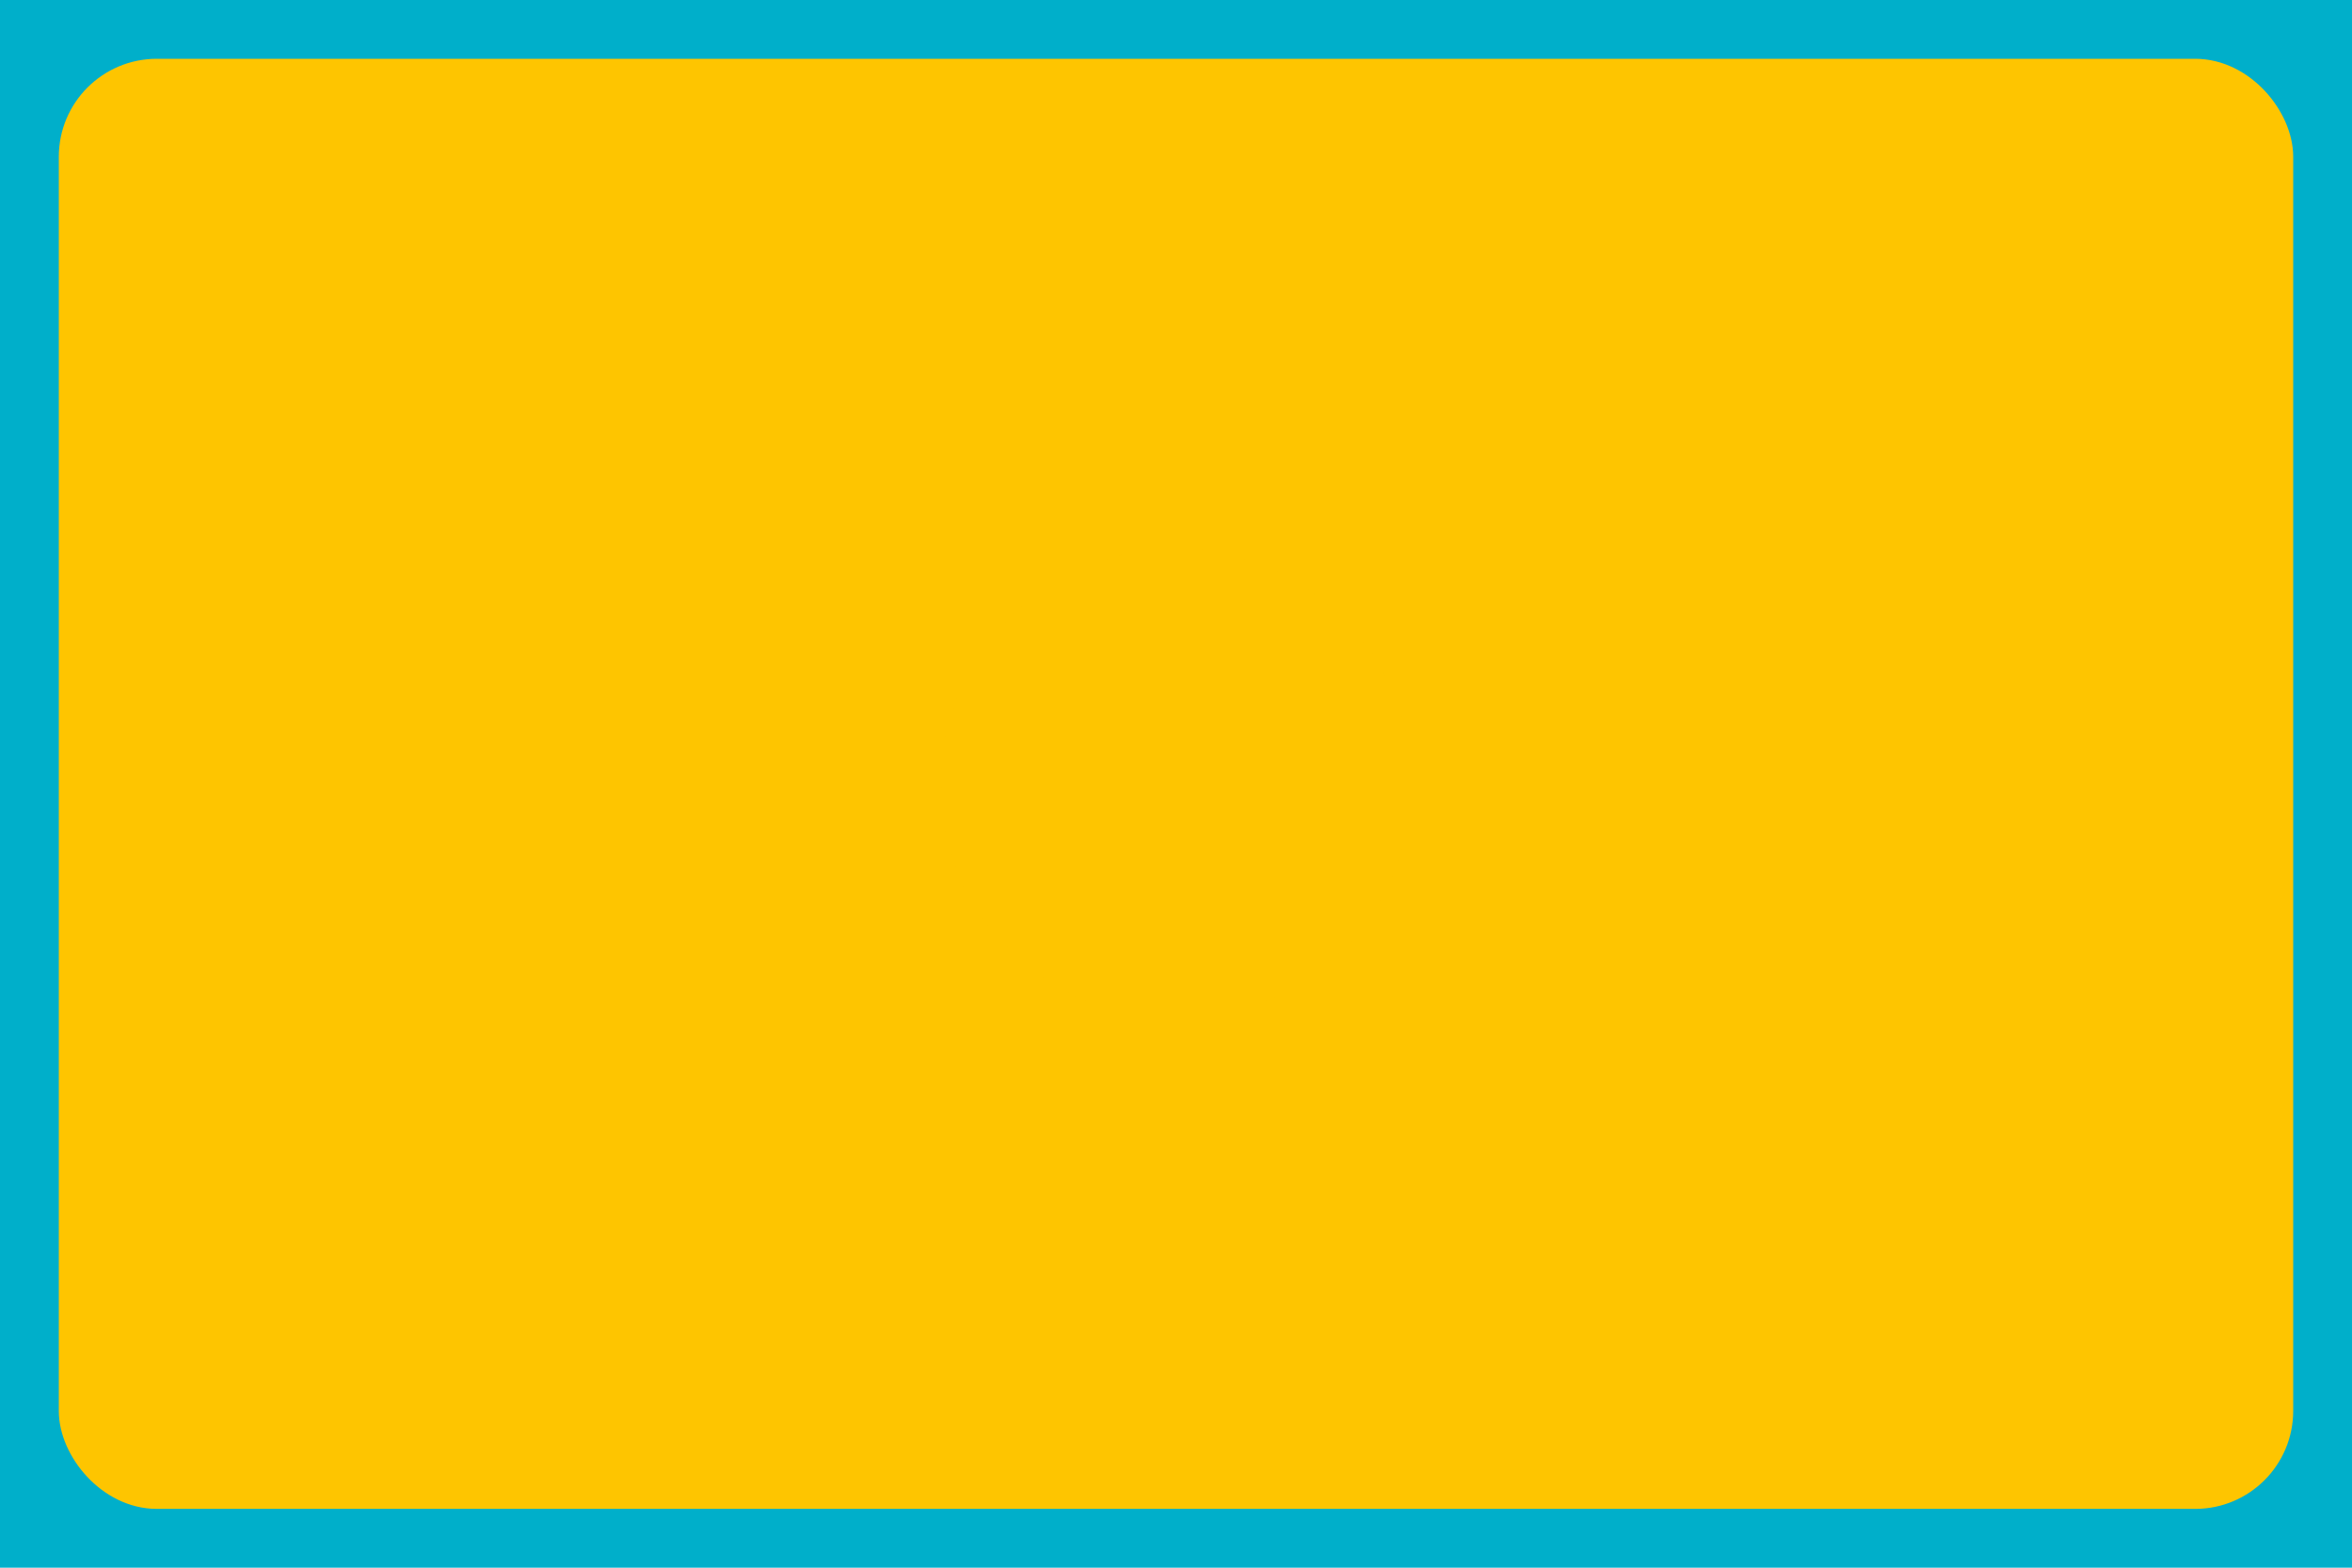 <svg xmlns="http://www.w3.org/2000/svg" viewBox="0 0 3 2" width="300" height="200">
  <rect fill="#00afca" width="3" height="2"/>
  <rect fill="#fec500" x="0.1" y="0.1" width="2.8" height="1.8" stroke="#fec500" stroke-width="0.05" rx="0.1"/>
  <circle fill="#fec500" cx="1.5" cy="1" r="0.3"/>
</svg>